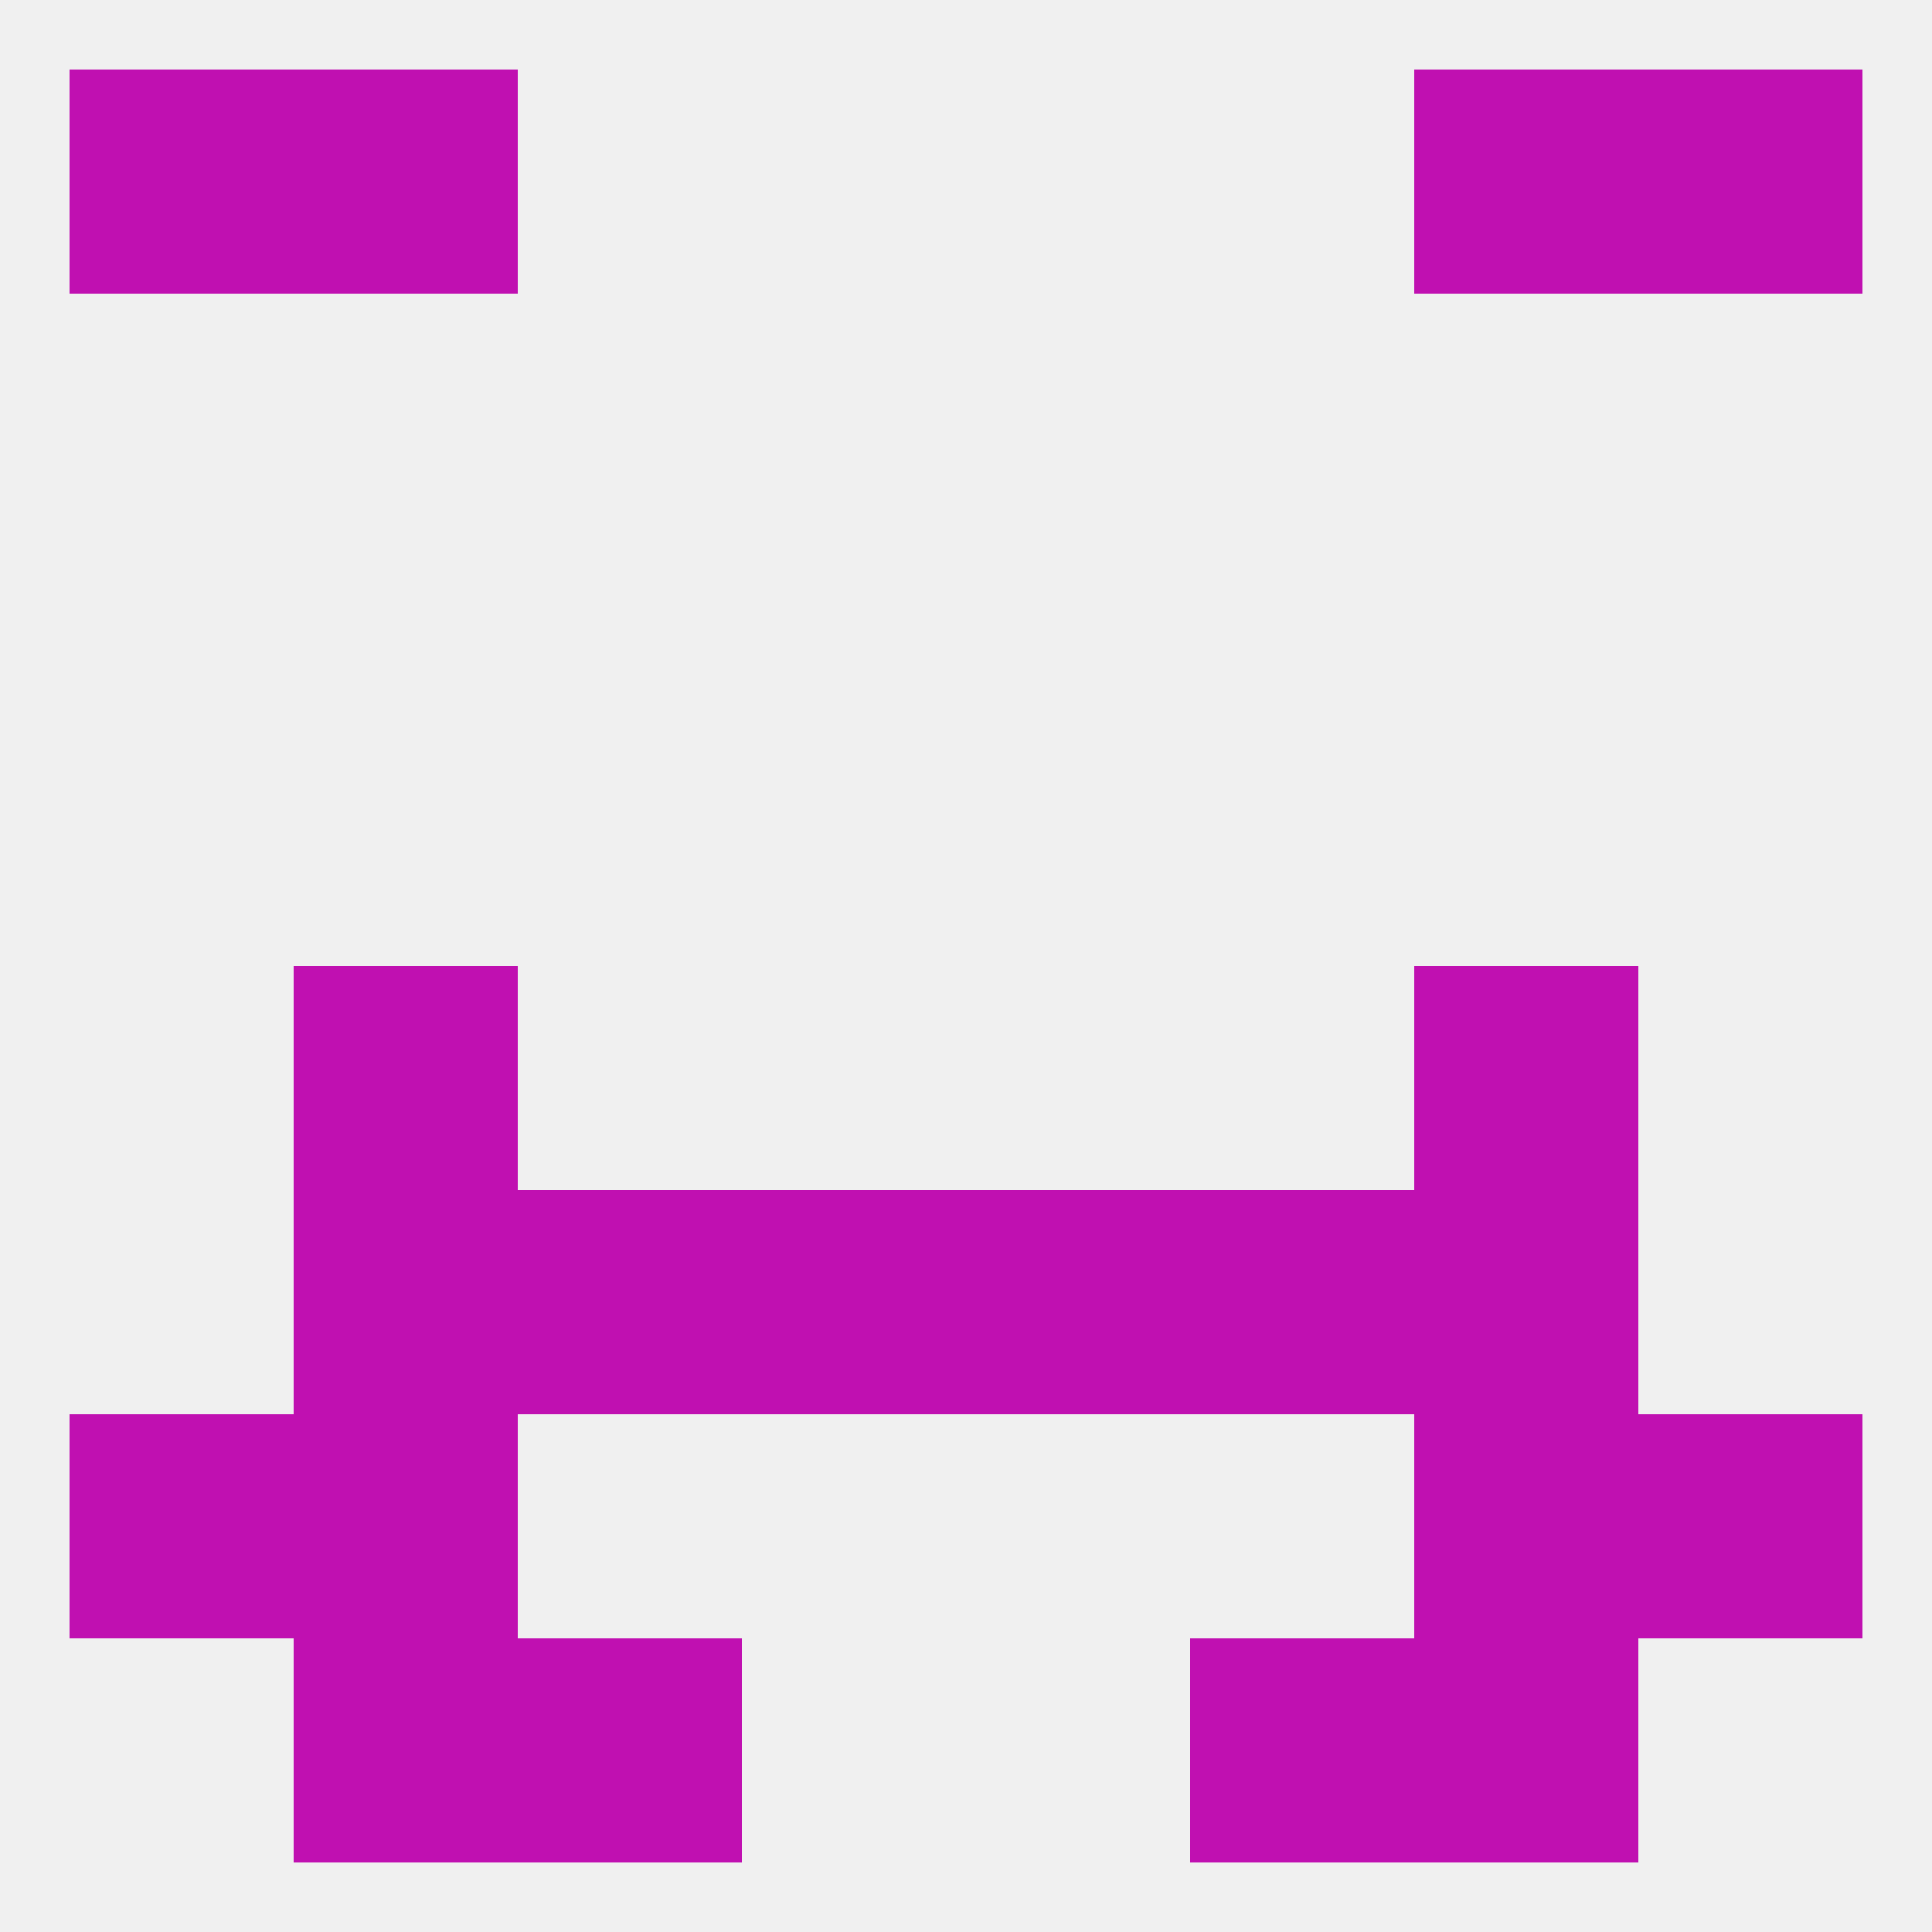 
<!--   <?xml version="1.0"?> -->
<svg version="1.1" baseprofile="full" xmlns="http://www.w3.org/2000/svg" xmlns:xlink="http://www.w3.org/1999/xlink" xmlns:ev="http://www.w3.org/2001/xml-events" width="250" height="250" viewBox="0 0 250 250" >
	<rect width="100%" height="100%" fill="rgba(240,240,240,255)"/>

	<rect x="183" y="212" width="29" height="29" fill="rgba(192,16,177,255)"/>
	<rect x="67" y="212" width="29" height="29" fill="rgba(192,16,177,255)"/>
	<rect x="154" y="212" width="29" height="29" fill="rgba(192,16,177,255)"/>
	<rect x="38" y="212" width="29" height="29" fill="rgba(192,16,177,255)"/>
	<rect x="9" y="9" width="29" height="29" fill="rgba(192,16,177,255)"/>
	<rect x="212" y="9" width="29" height="29" fill="rgba(192,16,177,255)"/>
	<rect x="38" y="9" width="29" height="29" fill="rgba(192,16,177,255)"/>
	<rect x="183" y="9" width="29" height="29" fill="rgba(192,16,177,255)"/>
	<rect x="38" y="154" width="29" height="29" fill="rgba(192,16,177,255)"/>
	<rect x="183" y="154" width="29" height="29" fill="rgba(192,16,177,255)"/>
	<rect x="67" y="154" width="29" height="29" fill="rgba(192,16,177,255)"/>
	<rect x="154" y="154" width="29" height="29" fill="rgba(192,16,177,255)"/>
	<rect x="96" y="154" width="29" height="29" fill="rgba(192,16,177,255)"/>
	<rect x="125" y="154" width="29" height="29" fill="rgba(192,16,177,255)"/>
	<rect x="38" y="125" width="29" height="29" fill="rgba(192,16,177,255)"/>
	<rect x="183" y="125" width="29" height="29" fill="rgba(192,16,177,255)"/>
	<rect x="38" y="183" width="29" height="29" fill="rgba(192,16,177,255)"/>
	<rect x="183" y="183" width="29" height="29" fill="rgba(192,16,177,255)"/>
	<rect x="9" y="183" width="29" height="29" fill="rgba(192,16,177,255)"/>
	<rect x="212" y="183" width="29" height="29" fill="rgba(192,16,177,255)"/>
</svg>